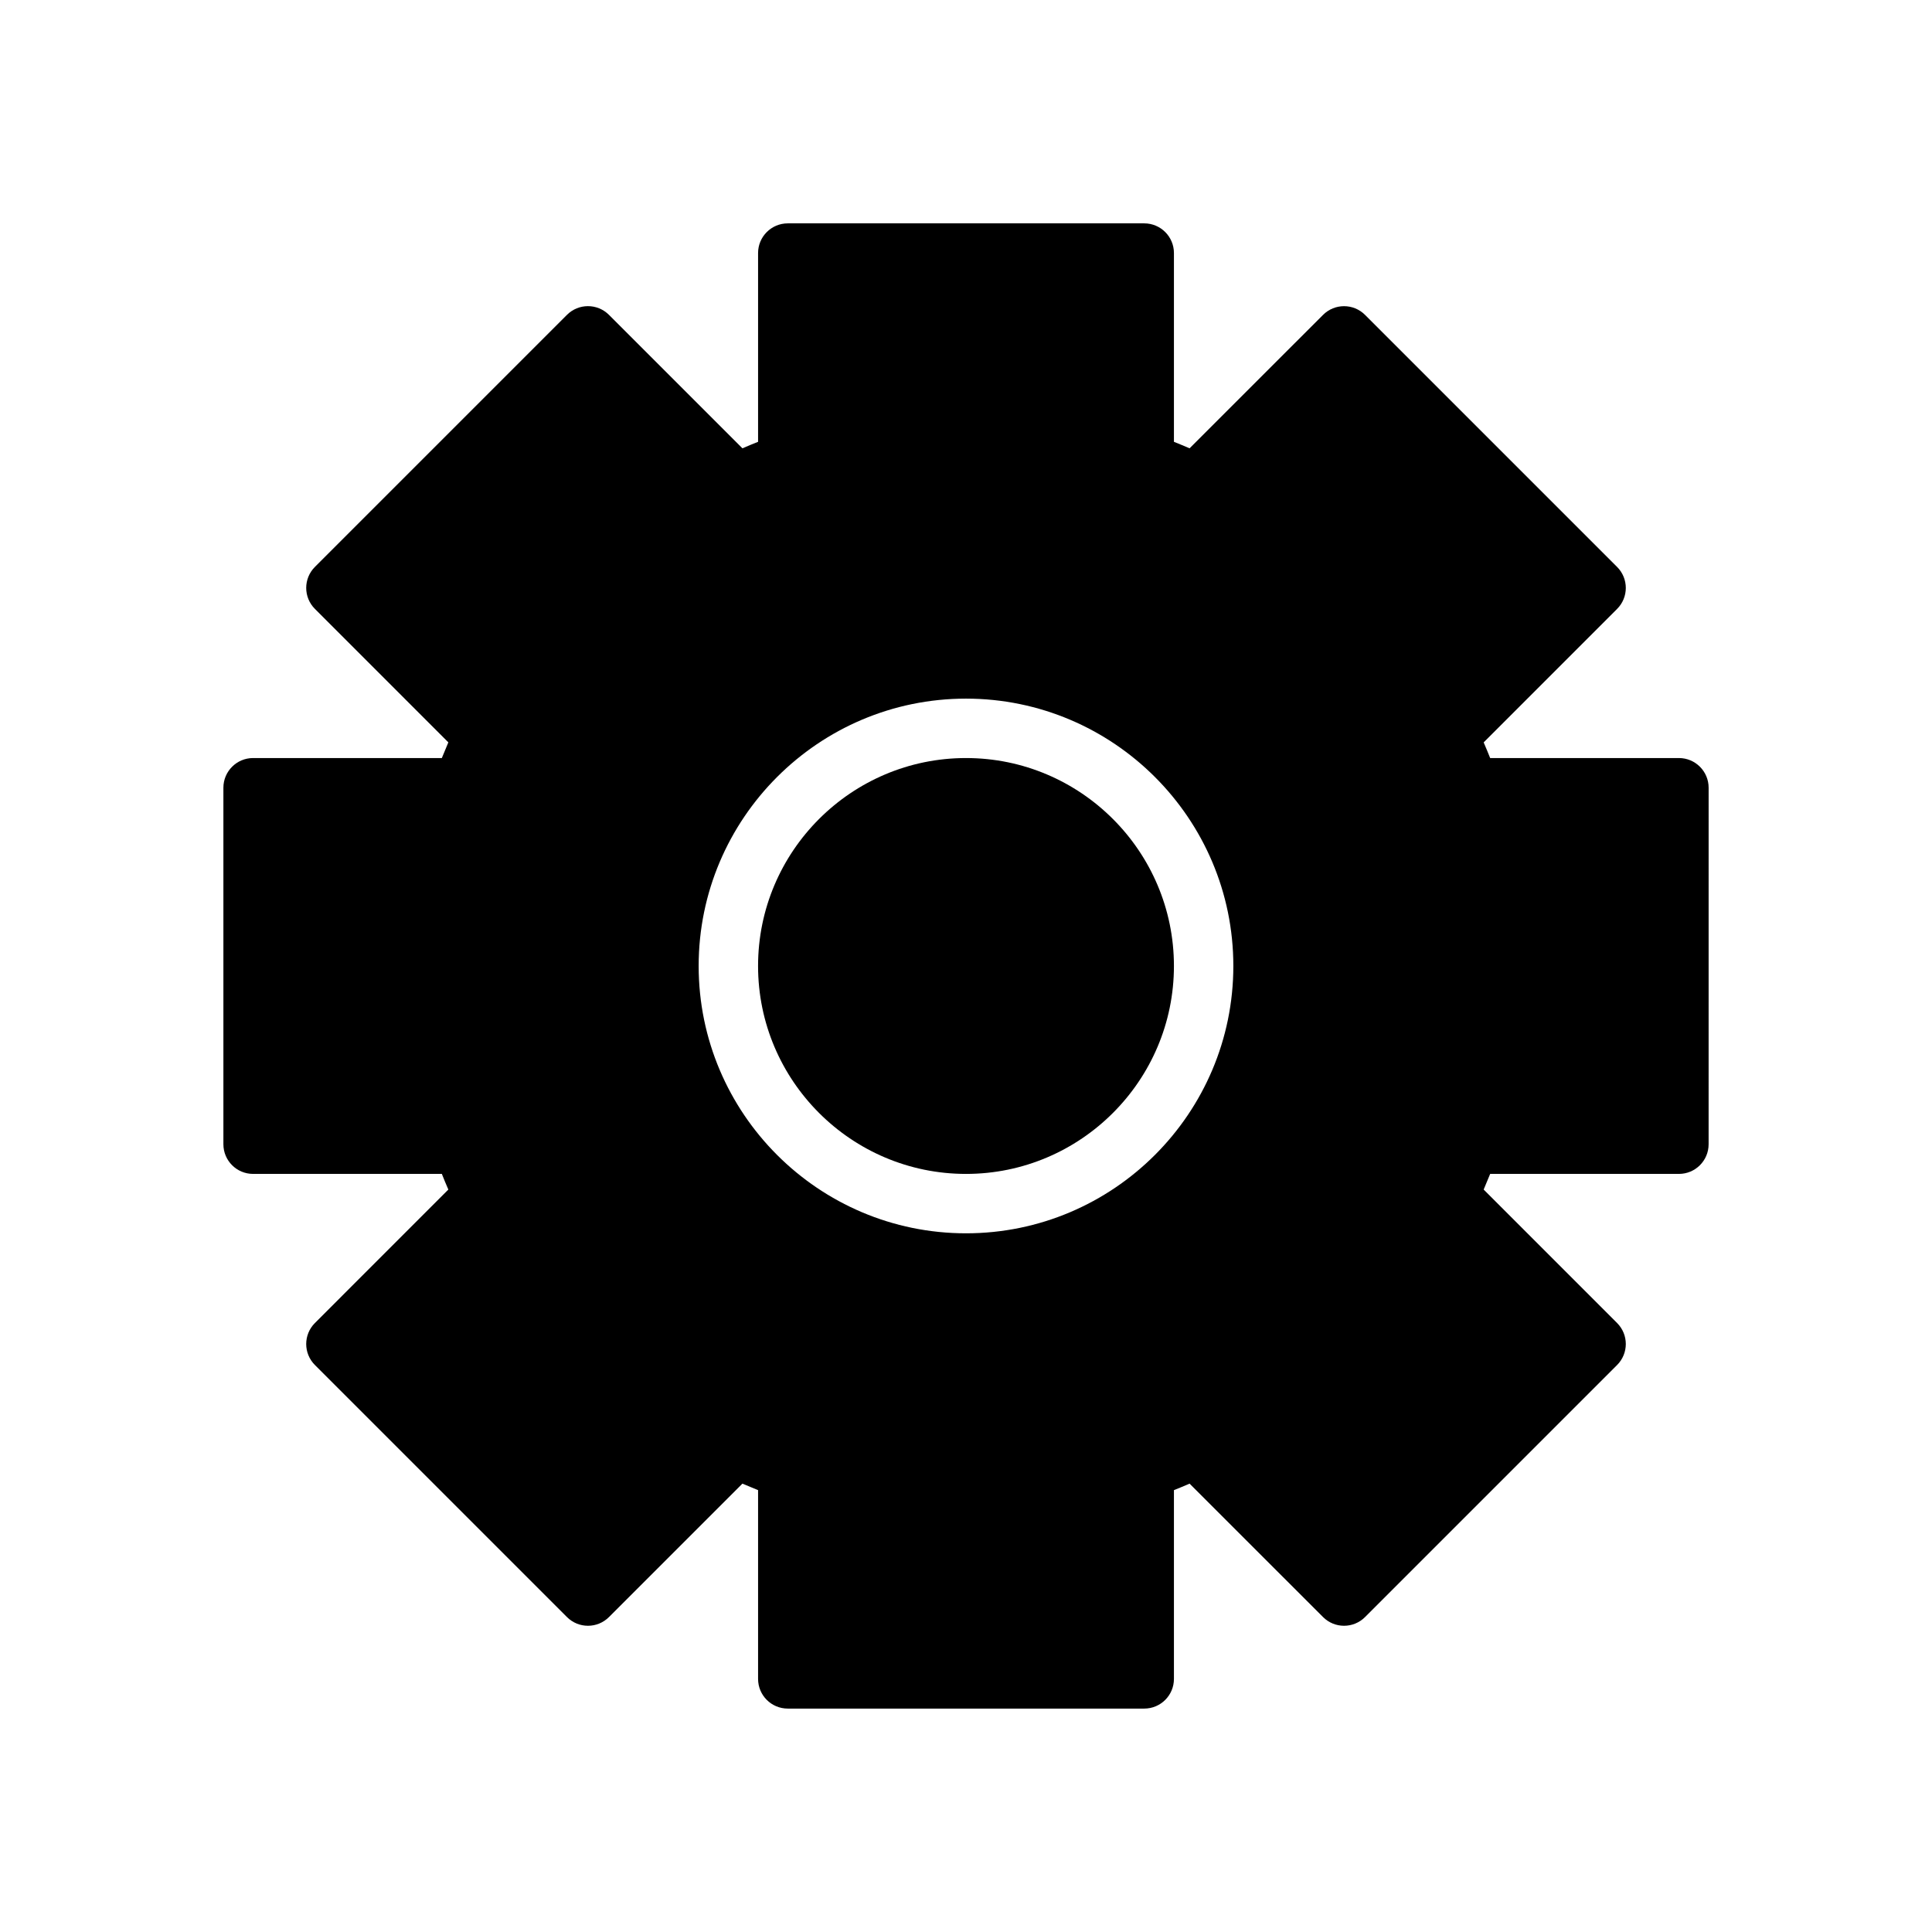 <?xml version="1.0" encoding="UTF-8"?>
<!-- The Best Svg Icon site in the world: iconSvg.co, Visit us! https://iconsvg.co -->
<svg fill="#000000" width="800px" height="800px" version="1.1" viewBox="144 144 512 512" xmlns="http://www.w3.org/2000/svg">
 <g>
  <path d="m400 344.89c-30.387 0-55.105 24.719-55.105 55.105 0 30.379 24.719 55.105 55.105 55.105 30.379 0 55.105-24.727 55.105-55.105-0.004-30.387-24.73-55.105-55.105-55.105z"/>
  <path d="m588.93 344.89h-50.02c-0.551-1.395-1.133-2.777-1.723-4.148l35.359-35.367c3.078-3.078 3.078-8.055 0-11.133l-66.793-66.793c-3.078-3.078-8.055-3.078-11.133 0l-35.367 35.359c-1.379-0.598-2.762-1.164-4.148-1.723v-50.02c0-4.344-3.519-7.871-7.871-7.871h-94.465c-4.352 0-7.871 3.527-7.871 7.871v50.02c-1.395 0.551-2.785 1.133-4.148 1.723l-35.367-35.367c-3.078-3.078-8.055-3.078-11.133 0l-66.793 66.793c-3.078 3.078-3.078 8.055 0 11.133l35.359 35.367c-0.59 1.379-1.164 2.762-1.723 4.156h-50.02c-4.352 0-7.871 3.527-7.871 7.871v94.465c0 4.352 3.519 7.871 7.871 7.871h50.02c0.551 1.395 1.125 2.777 1.723 4.148l-35.359 35.367c-3.078 3.078-3.078 8.055 0 11.133l66.793 66.793c3.078 3.078 8.055 3.078 11.133 0l35.367-35.359c1.371 0.59 2.762 1.164 4.148 1.723v50.02c0 4.352 3.519 7.871 7.871 7.871h94.465c4.352 0 7.871-3.519 7.871-7.871v-50.02c1.395-0.551 2.777-1.133 4.148-1.723l35.367 35.359c3.078 3.078 8.055 3.078 11.133 0l66.793-66.793c3.078-3.078 3.078-8.055 0-11.133l-35.359-35.367c0.59-1.379 1.164-2.762 1.723-4.148h50.02c4.352 0 7.871-3.519 7.871-7.871l0.004-94.465c0-4.344-3.519-7.871-7.875-7.871zm-188.93 125.95c-39.062 0-70.848-31.781-70.848-70.848 0-39.062 31.789-70.848 70.848-70.848 39.07 0 70.848 31.789 70.848 70.848 0 39.066-31.781 70.848-70.848 70.848z"/>
 </g>
</svg>